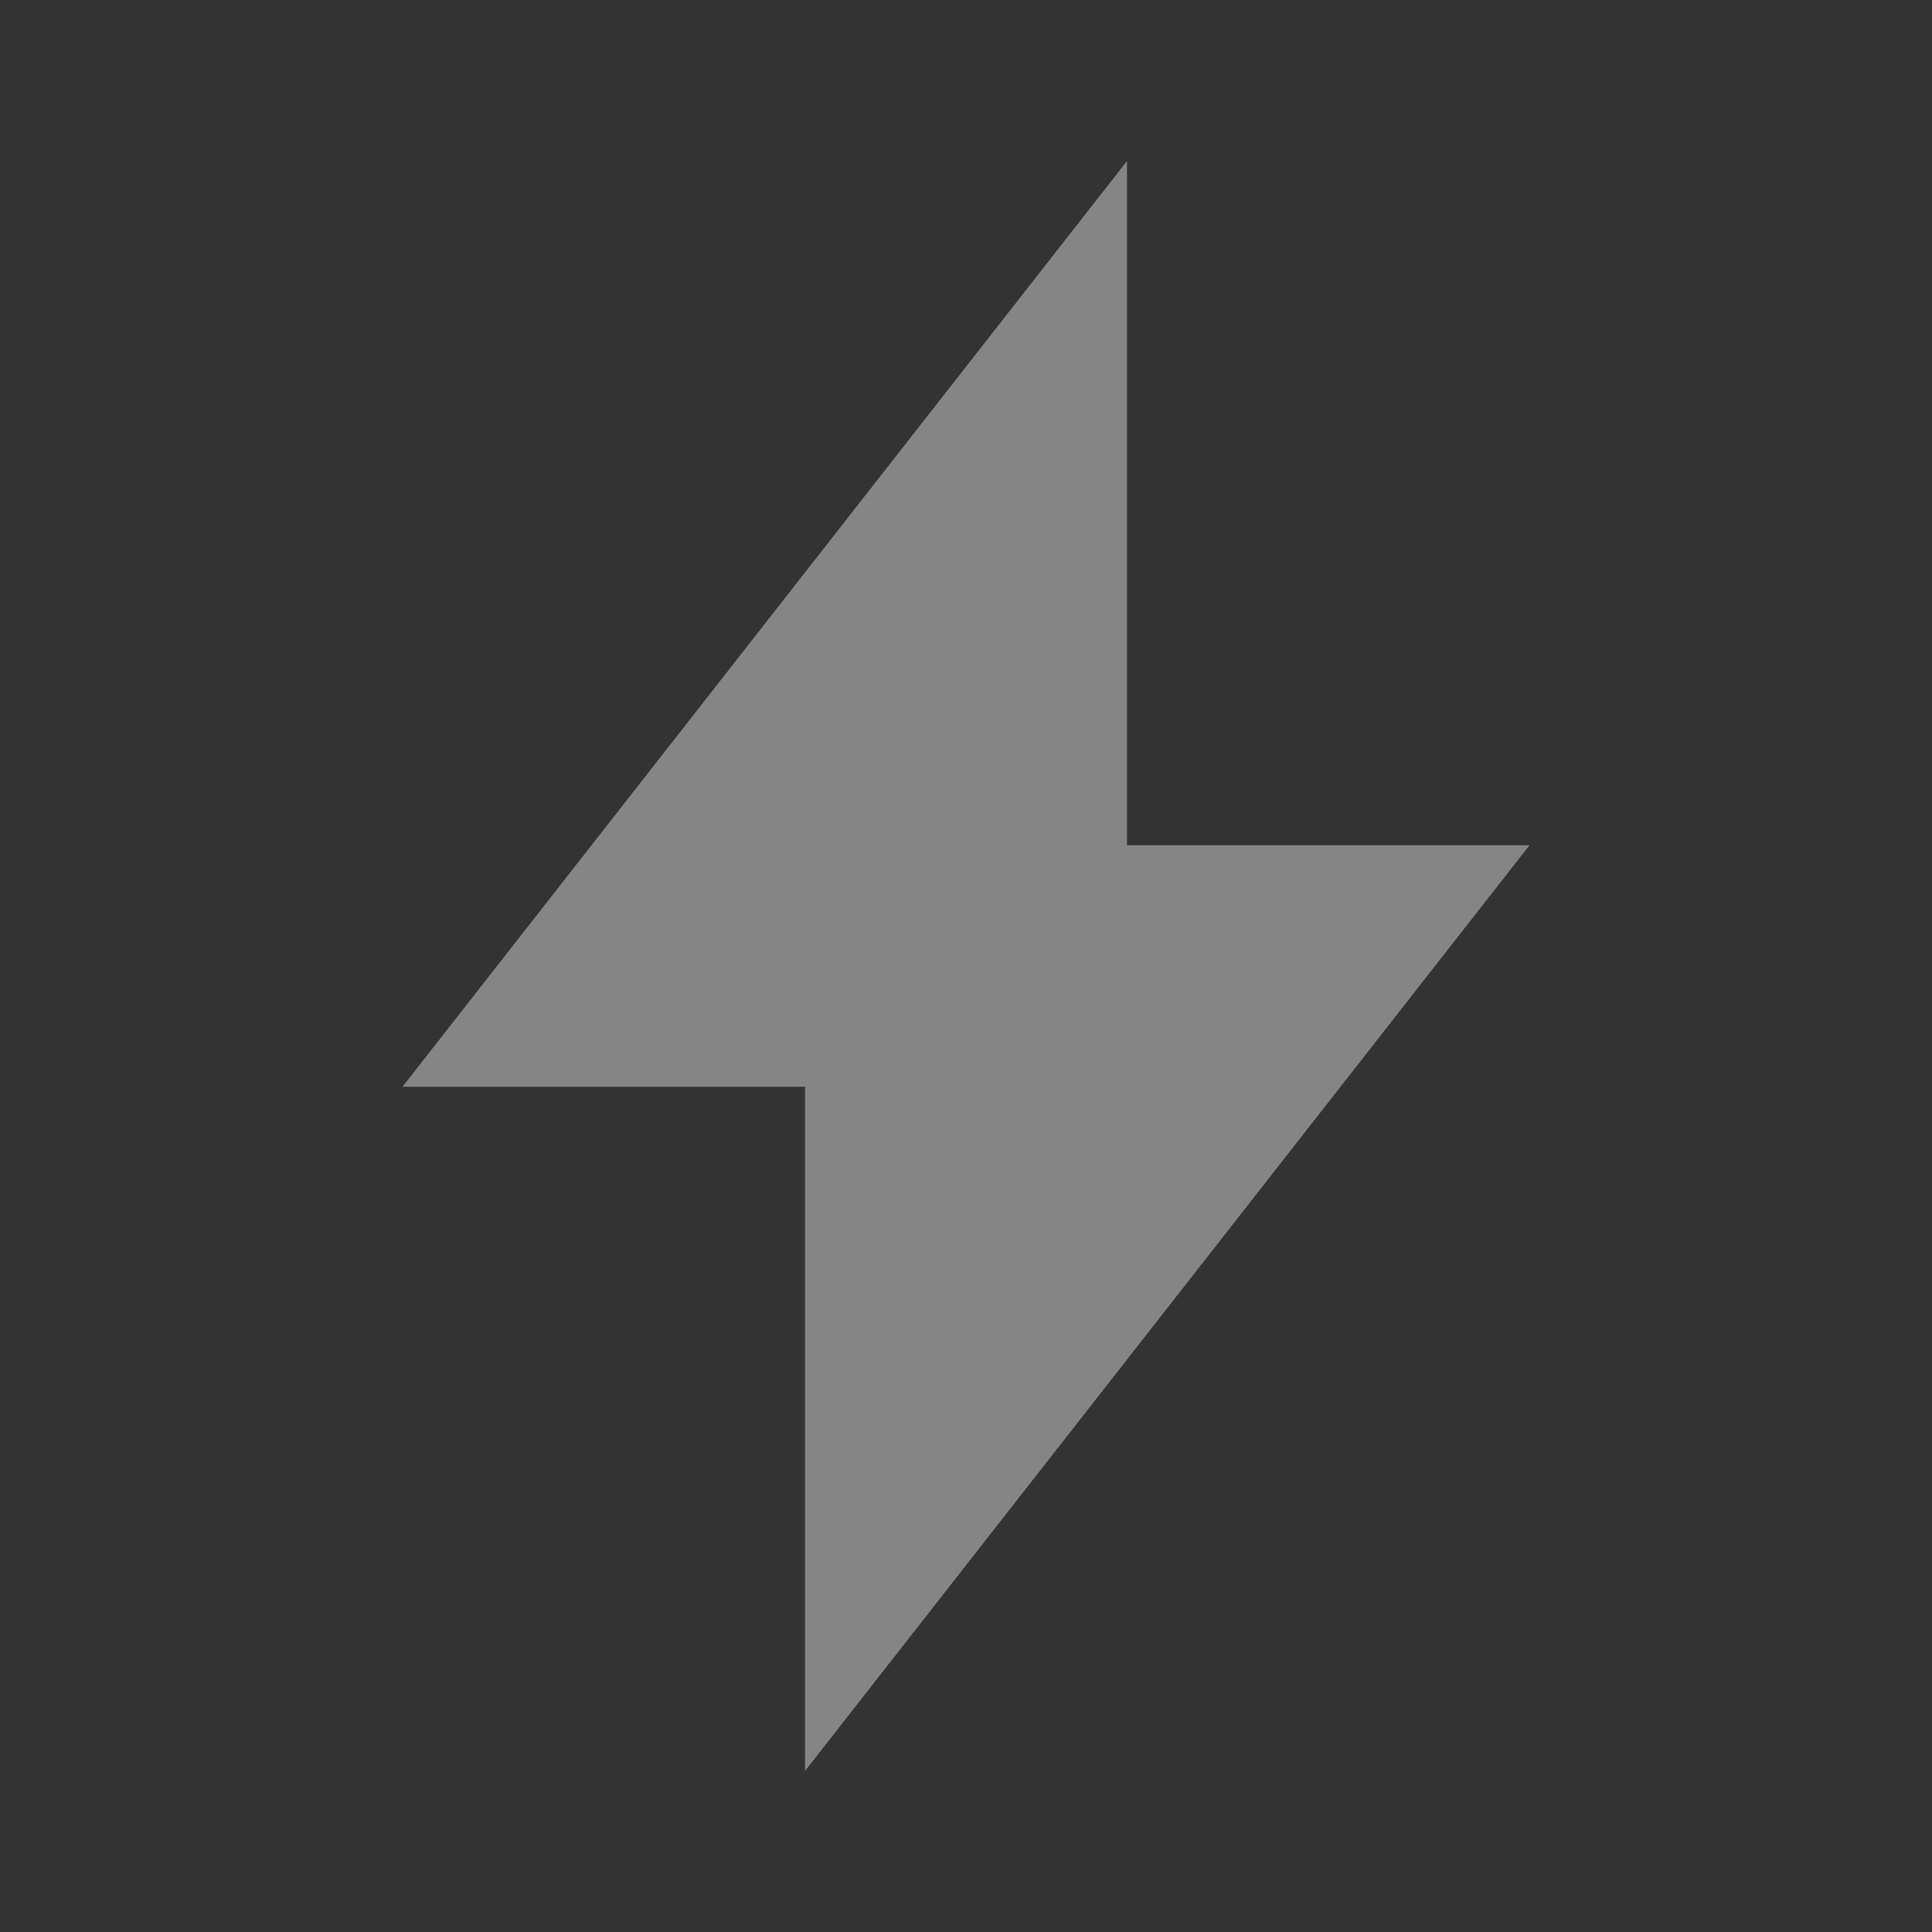 <svg width="24" height="24" viewBox="0 0 24 24" fill="none" xmlns="http://www.w3.org/2000/svg">
<rect x="0" y="0" width="24" height="24" fill="#333333" stroke="none"/>
<path opacity="0.4" d="M5 13.5L14 2V10.5H19L10 22V13.5H5Z" fill="white"/>
</svg>
